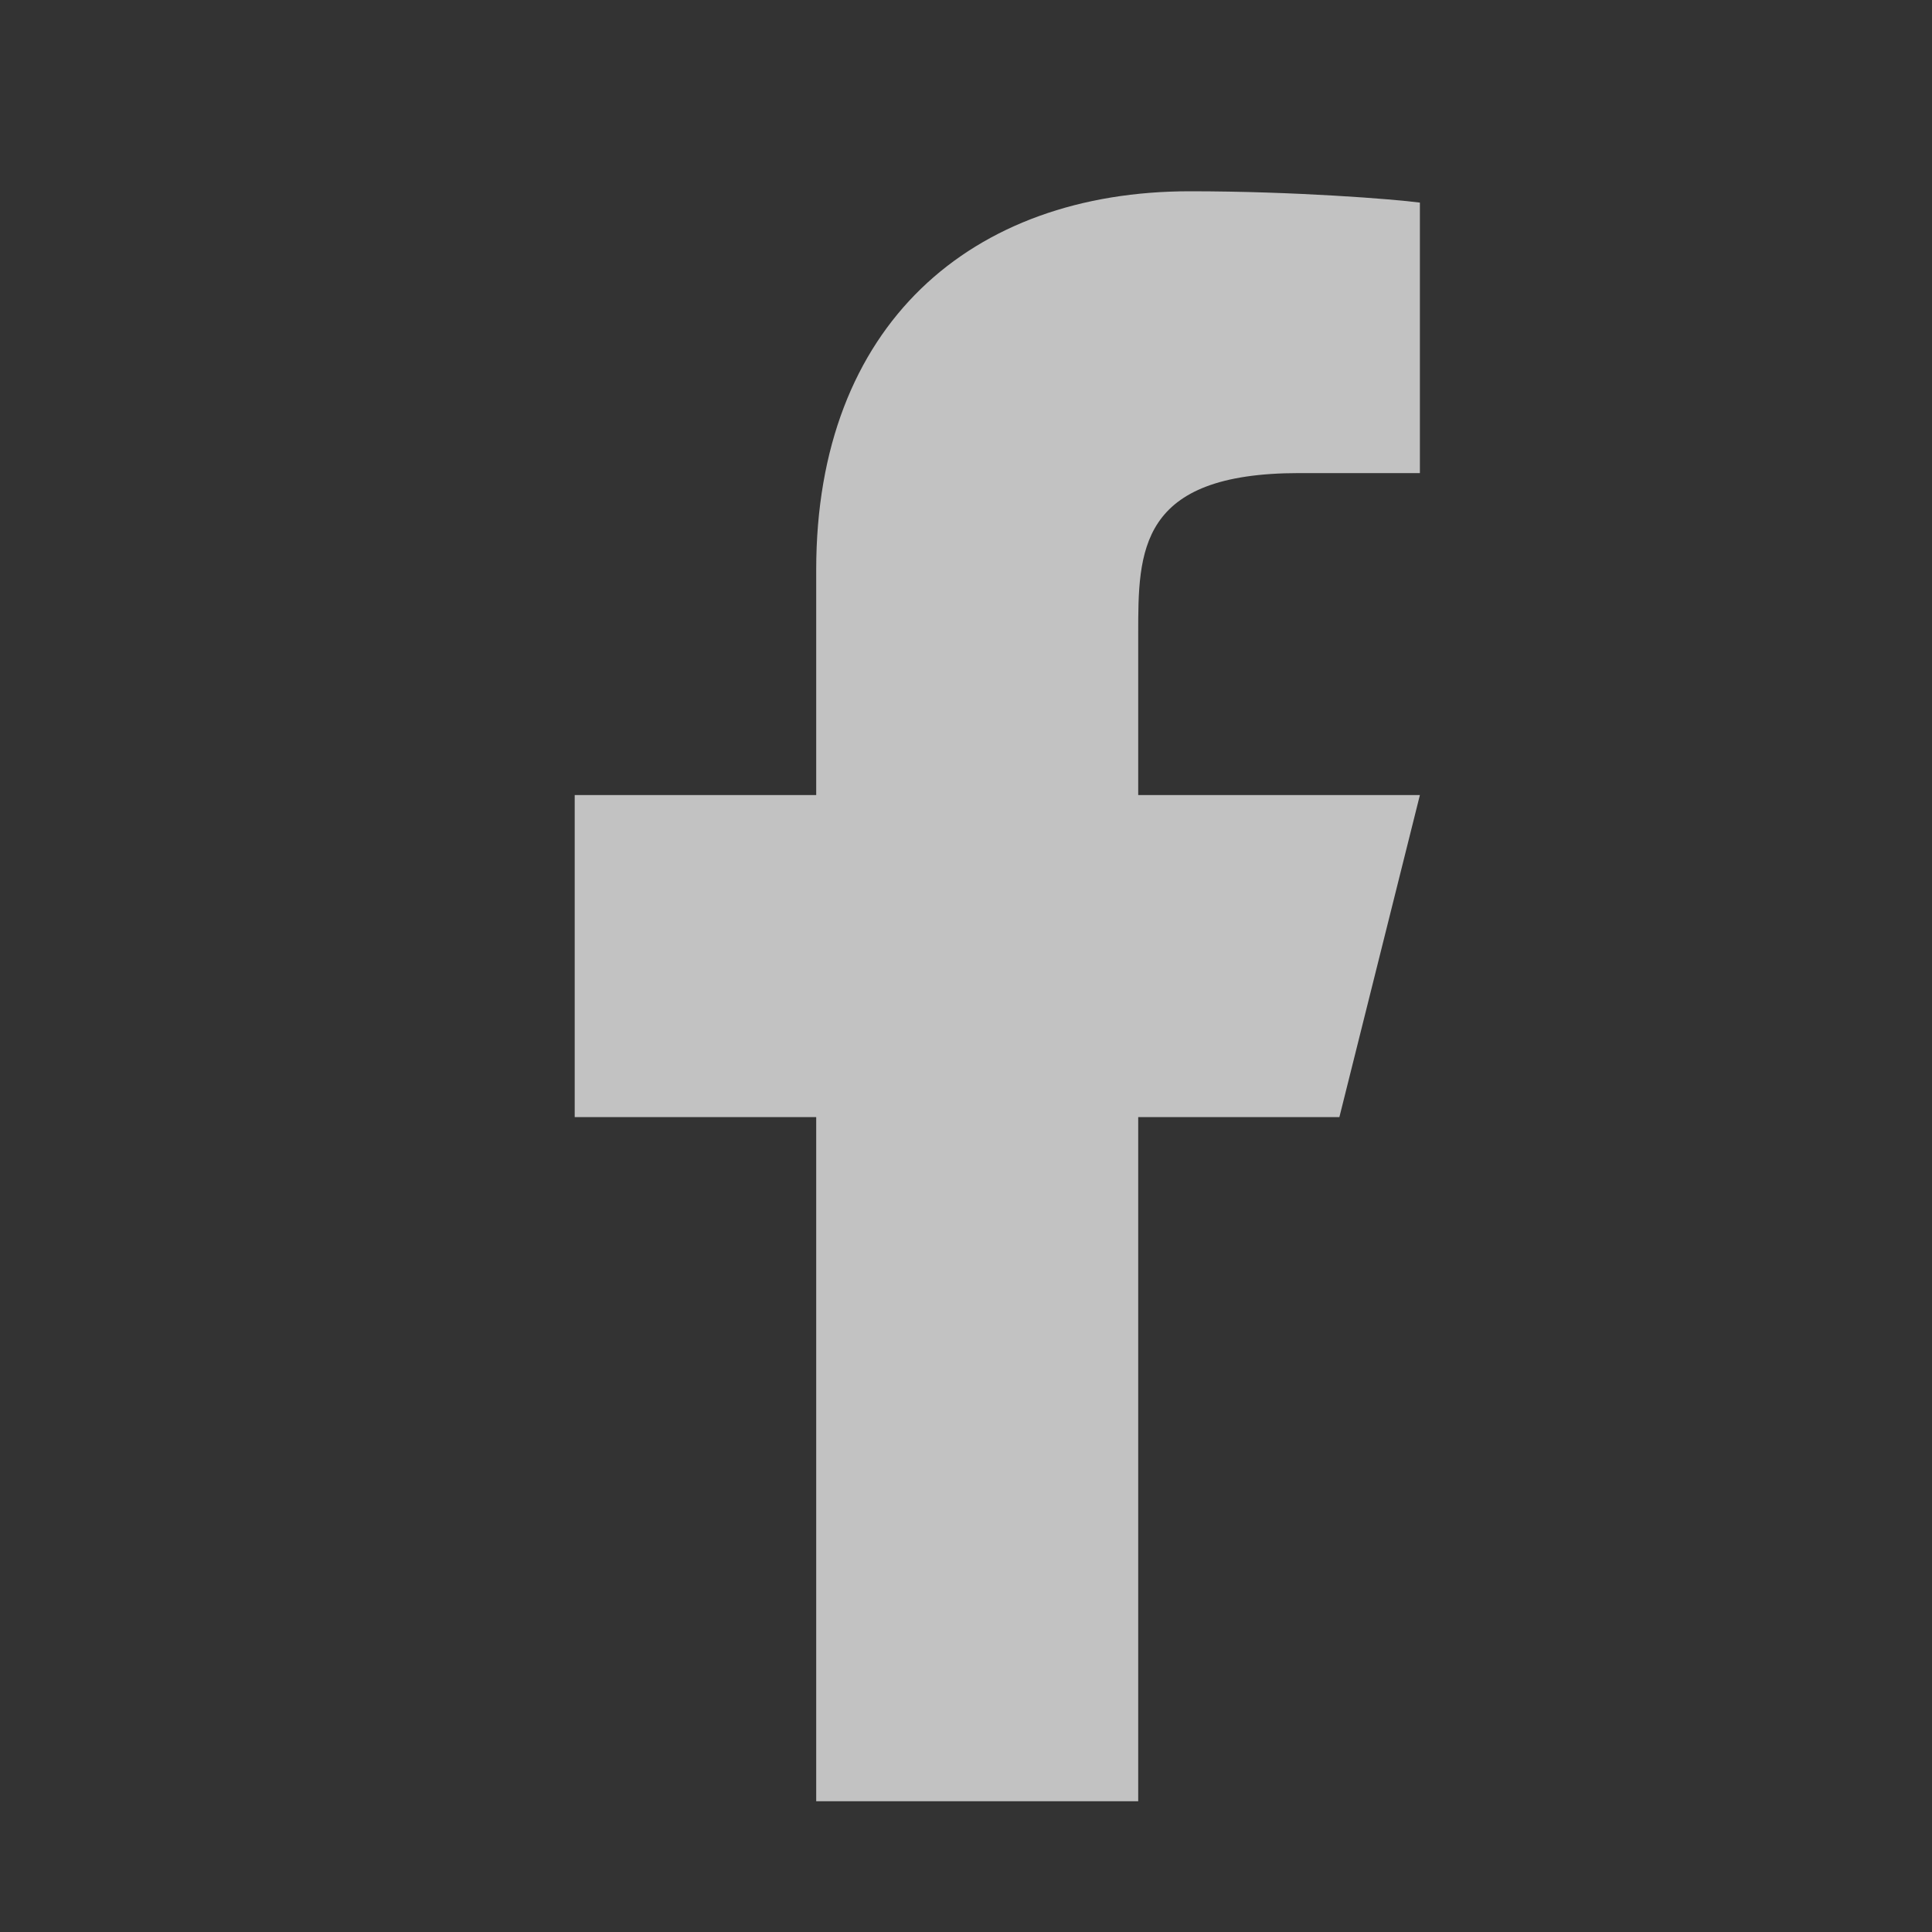 <svg width="15" height="15" viewBox="0 0 15 15" fill="none" xmlns="http://www.w3.org/2000/svg">
<rect x="0" y="0" width="15" height="15" fill="#333333" stroke="none"/>
<g clip-path="url(#clip0_1_843)">
<g clip-path="url(#clip1_1_843)">
<g clip-path="url(#clip2_1_843)">
<mask id="mask0_1_843" style="mask-type:luminance" maskUnits="userSpaceOnUse" x="0" y="0" width="16" height="16">
<path d="M15.078 0.234H0.078V15.234H15.078V0.234Z" fill="white"/>
</mask>
<g mask="url(#mask0_1_843)">
<path d="M8.837 8.673H10.399L11.024 6.173H8.837V4.923C8.837 4.279 8.837 3.673 10.087 3.673H11.024V1.573C10.82 1.546 10.051 1.485 9.239 1.485C7.542 1.485 6.337 2.521 6.337 4.423V6.173H4.462V8.673H6.337V13.985H8.837V8.673Z" fill="white" fill-opacity="0.7"/>
</g>
</g>
</g>
</g>
<defs>
<clipPath id="clip0_1_843">
<rect width="14.769" height="14.769" fill="white" transform="scale(1.016)"/>
</clipPath>
<clipPath id="clip1_1_843">
<rect width="14.769" height="14.769" fill="white" transform="translate(0.078 0.234) scale(1.016)"/>
</clipPath>
<clipPath id="clip2_1_843">
<rect width="14.769" height="14.769" fill="white" transform="translate(0.078 0.234) scale(1.016)"/>
</clipPath>
</defs>
</svg>
